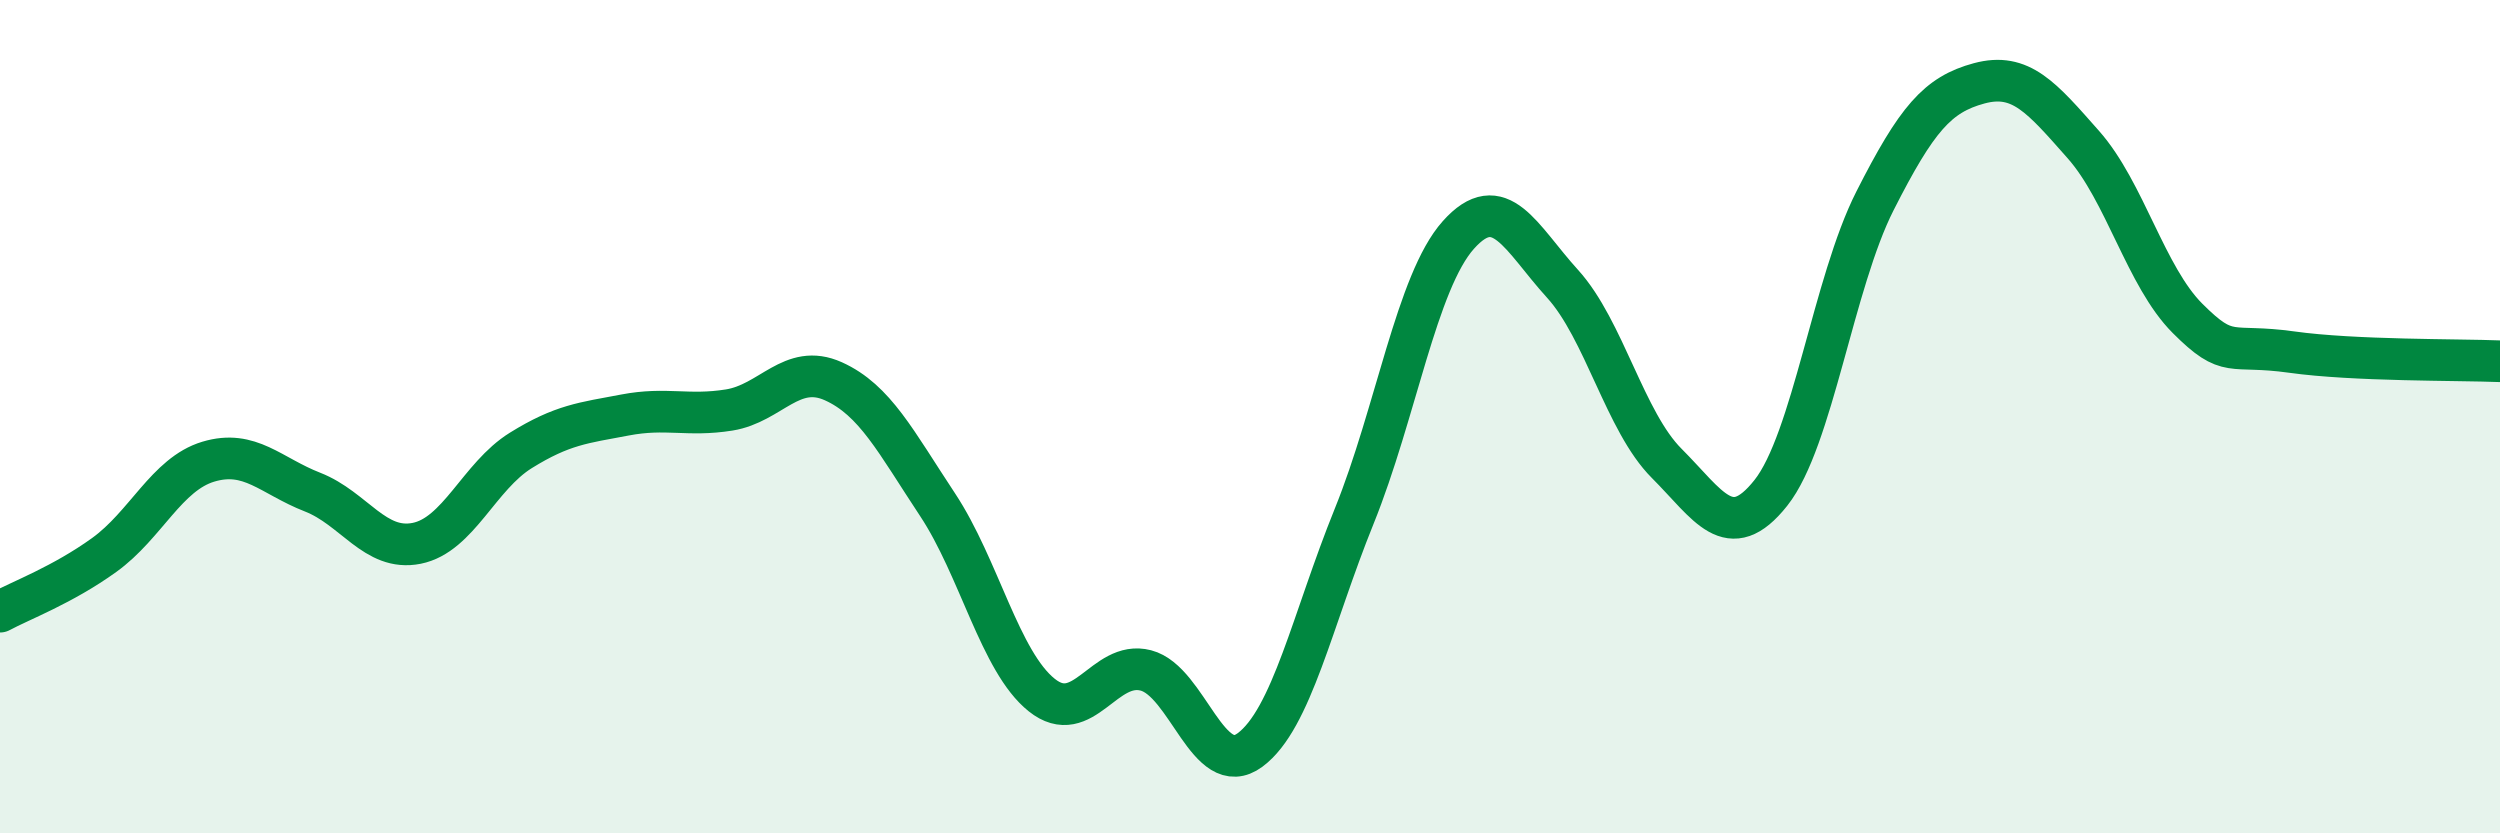 
    <svg width="60" height="20" viewBox="0 0 60 20" xmlns="http://www.w3.org/2000/svg">
      <path
        d="M 0,14.68 C 0.5,14.41 1.5,14.04 2.5,13.32 C 3.5,12.6 4,11.38 5,11.08 C 6,10.78 6.5,11.42 7.5,11.81 C 8.5,12.2 9,13.24 10,13.04 C 11,12.84 11.5,11.43 12.5,10.81 C 13.5,10.19 14,10.15 15,9.96 C 16,9.77 16.5,10 17.5,9.84 C 18.5,9.68 19,8.7 20,9.15 C 21,9.6 21.5,10.6 22.5,12.11 C 23.5,13.62 24,15.88 25,16.68 C 26,17.48 26.5,15.83 27.5,16.09 C 28.5,16.35 29,18.74 30,18 C 31,17.26 31.5,14.86 32.5,12.39 C 33.5,9.92 34,6.76 35,5.64 C 36,4.52 36.5,5.71 37.5,6.81 C 38.5,7.91 39,10.12 40,11.12 C 41,12.12 41.5,13.09 42.5,11.83 C 43.5,10.57 44,6.79 45,4.82 C 46,2.85 46.5,2.27 47.5,2 C 48.5,1.73 49,2.34 50,3.47 C 51,4.6 51.5,6.64 52.5,7.64 C 53.5,8.64 53.5,8.24 55,8.45 C 56.5,8.66 59,8.63 60,8.67L60 20L0 20Z"
        fill="#008740"
        opacity="0.1"
        stroke-linecap="round"
        stroke-linejoin="round"
      />
      <path
        d="M 0,14.68 C 0.5,14.41 1.5,14.04 2.5,13.32 C 3.5,12.6 4,11.38 5,11.08 C 6,10.78 6.5,11.42 7.5,11.81 C 8.5,12.2 9,13.24 10,13.04 C 11,12.84 11.5,11.43 12.5,10.81 C 13.5,10.19 14,10.15 15,9.96 C 16,9.77 16.5,10 17.5,9.84 C 18.5,9.68 19,8.7 20,9.15 C 21,9.6 21.5,10.6 22.5,12.11 C 23.5,13.62 24,15.88 25,16.68 C 26,17.48 26.5,15.83 27.5,16.09 C 28.5,16.35 29,18.74 30,18 C 31,17.26 31.5,14.86 32.5,12.39 C 33.5,9.92 34,6.76 35,5.64 C 36,4.52 36.5,5.71 37.5,6.81 C 38.5,7.91 39,10.12 40,11.12 C 41,12.12 41.5,13.09 42.5,11.83 C 43.5,10.57 44,6.79 45,4.82 C 46,2.85 46.5,2.27 47.5,2 C 48.5,1.73 49,2.34 50,3.47 C 51,4.6 51.5,6.64 52.5,7.64 C 53.5,8.64 53.5,8.24 55,8.45 C 56.5,8.66 59,8.63 60,8.67"
        stroke="#008740"
        stroke-width="1"
        fill="none"
        stroke-linecap="round"
        stroke-linejoin="round"
      />
    </svg>
  